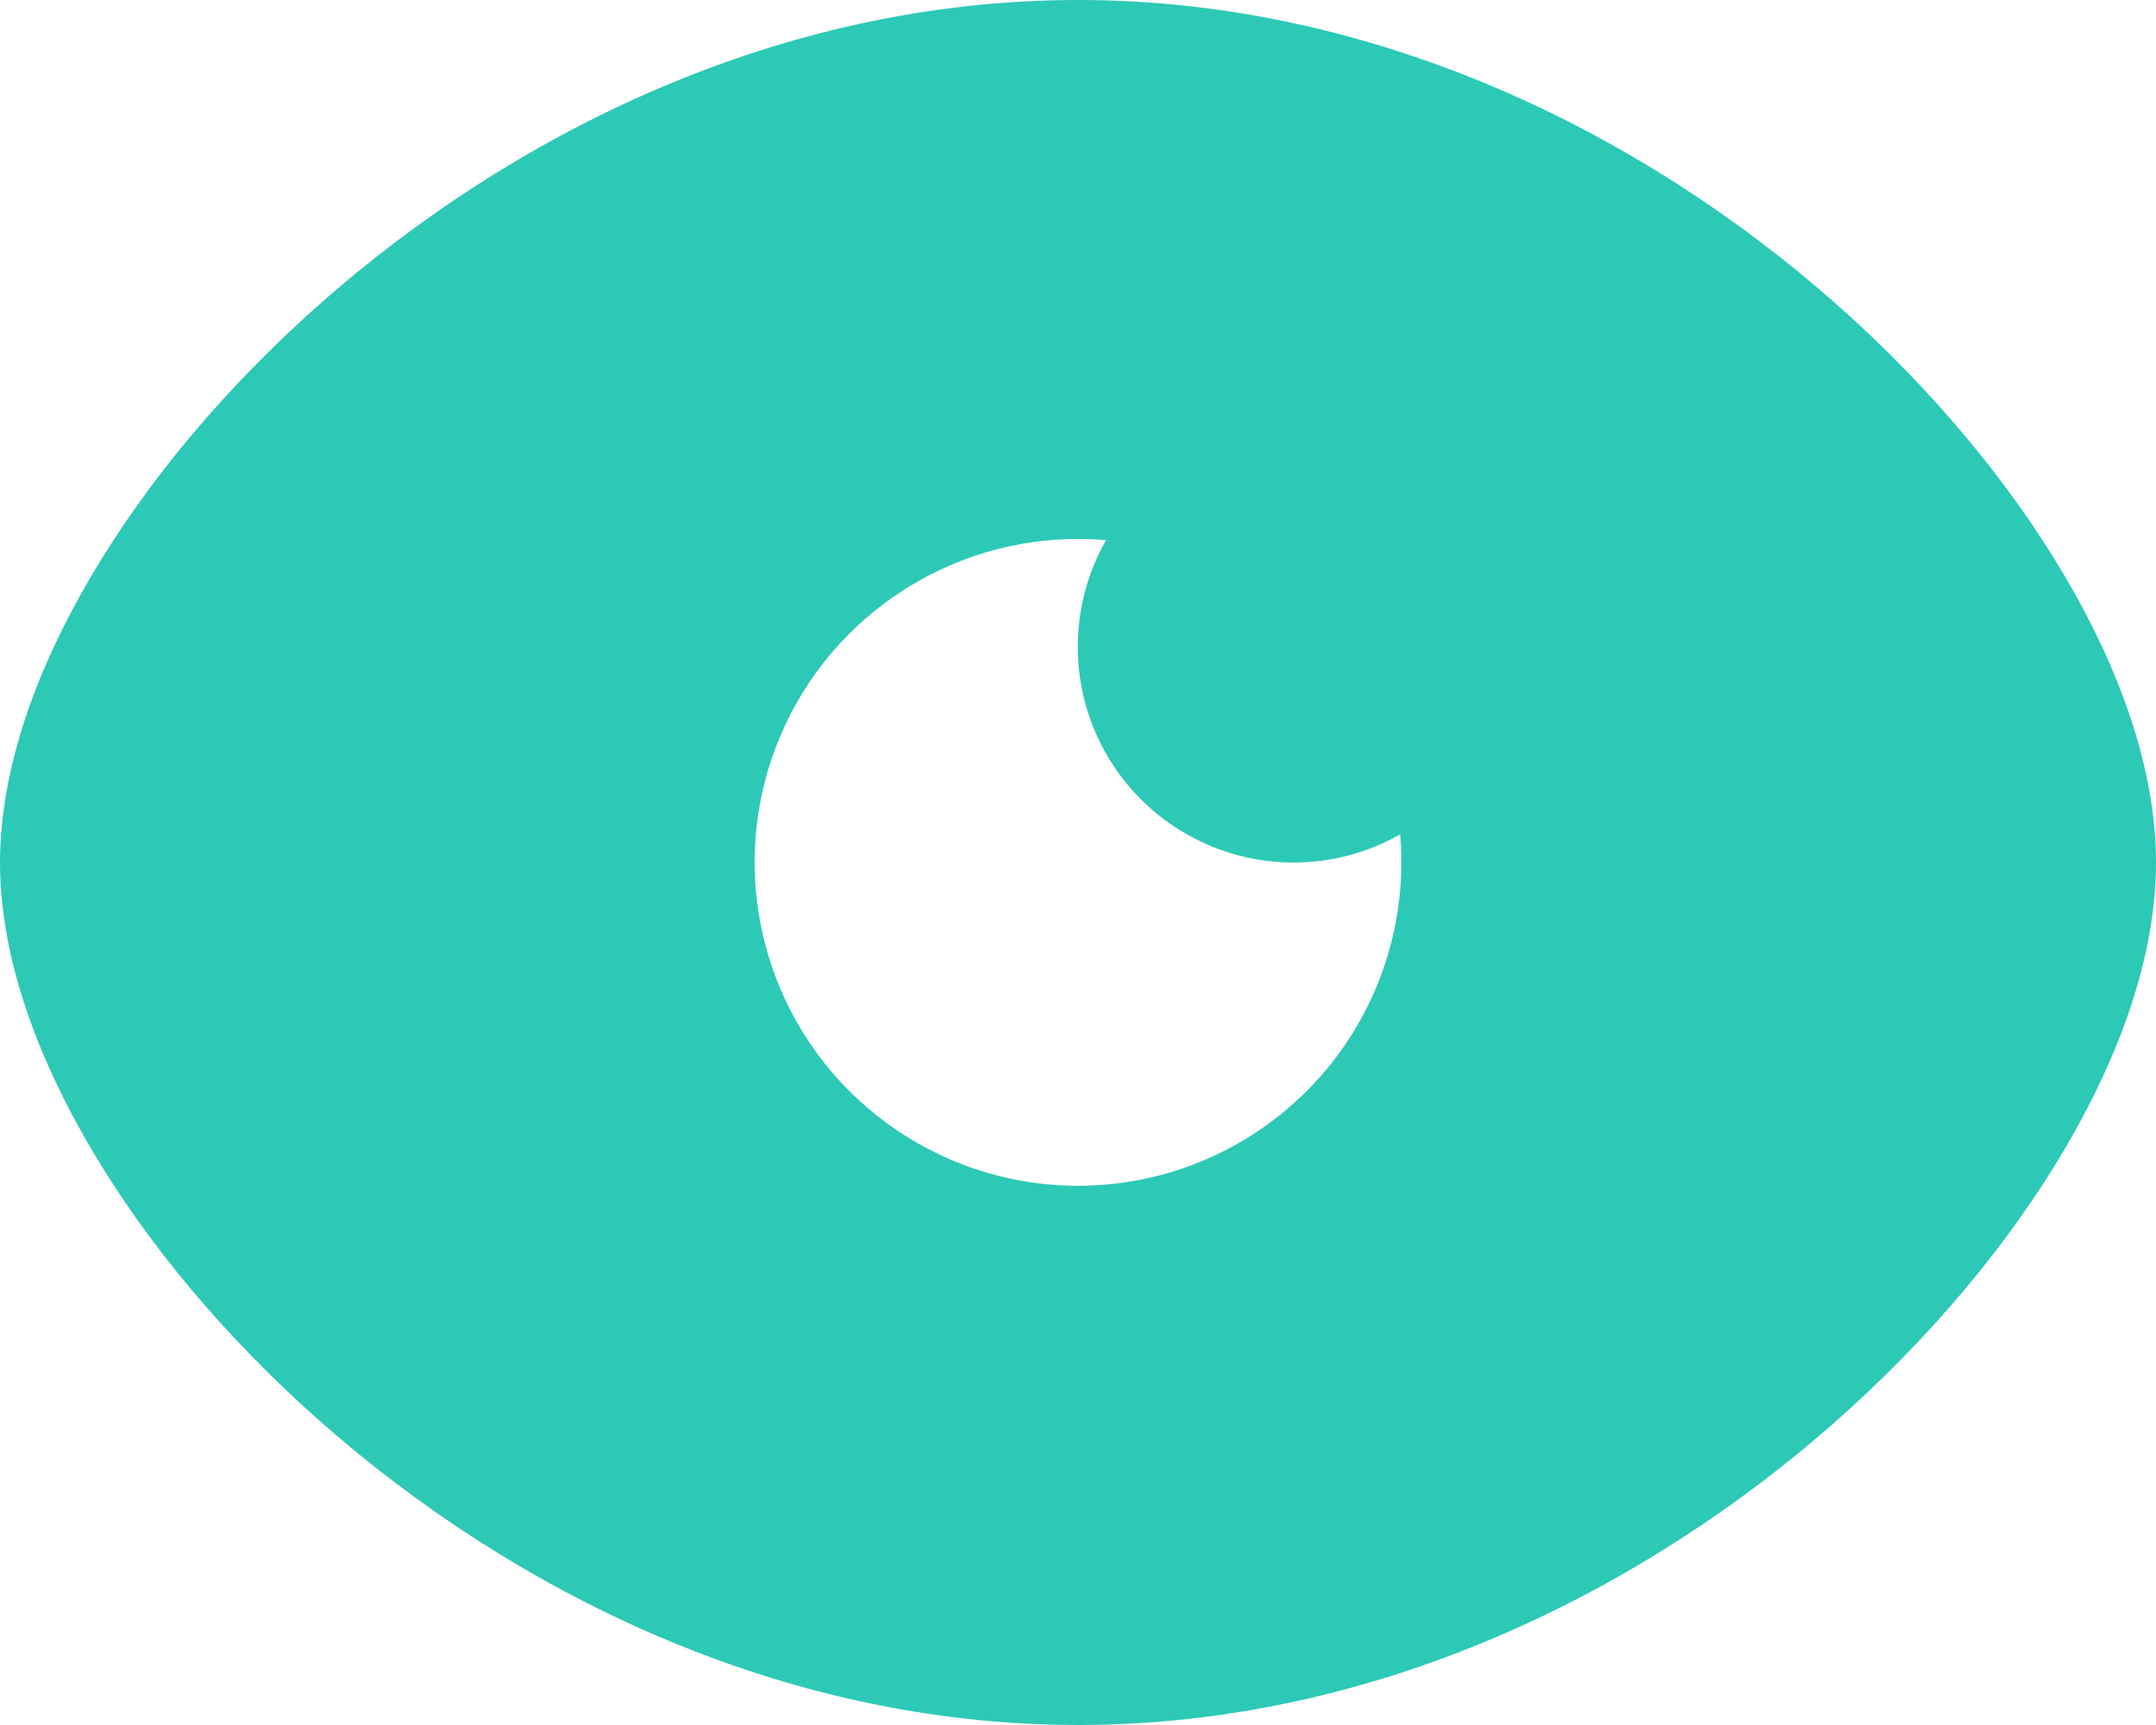 <svg width="30" height="24" viewBox="0 0 30 24" fill="none" xmlns="http://www.w3.org/2000/svg">
<path fill-rule="evenodd" clip-rule="evenodd" d="M15 0C10.819 0 7.106 1.885 4.461 4.22C3.135 5.391 2.04 6.705 1.269 8.016C0.51 9.302 0 10.695 0 12C0 13.305 0.51 14.698 1.269 15.984C2.04 17.294 3.134 18.609 4.461 19.78C7.106 22.114 10.821 24 15 24C19.18 24 22.895 22.114 25.539 19.78C26.866 18.609 27.96 17.294 28.731 15.984C29.49 14.698 30 13.305 30 12C30 10.695 29.49 9.302 28.731 8.016C27.96 6.707 26.866 5.391 25.539 4.22C22.895 1.885 19.179 0 15 0ZM18 12C18.54 12 19.046 11.857 19.483 11.608C19.563 12.528 19.358 13.45 18.896 14.25C18.435 15.049 17.738 15.687 16.901 16.077C16.064 16.467 15.128 16.59 14.218 16.43C13.309 16.269 12.471 15.833 11.818 15.18C11.166 14.527 10.729 13.689 10.569 12.78C10.408 11.871 10.531 10.934 10.921 10.098C11.311 9.261 11.949 8.564 12.749 8.102C13.548 7.64 14.47 7.435 15.39 7.515C15.13 7.972 14.994 8.488 14.997 9.014C14.999 9.539 15.139 10.055 15.404 10.509C15.668 10.963 16.047 11.34 16.503 11.601C16.958 11.863 17.475 12.001 18 12Z" fill="#2CC9B6"/>
</svg>
